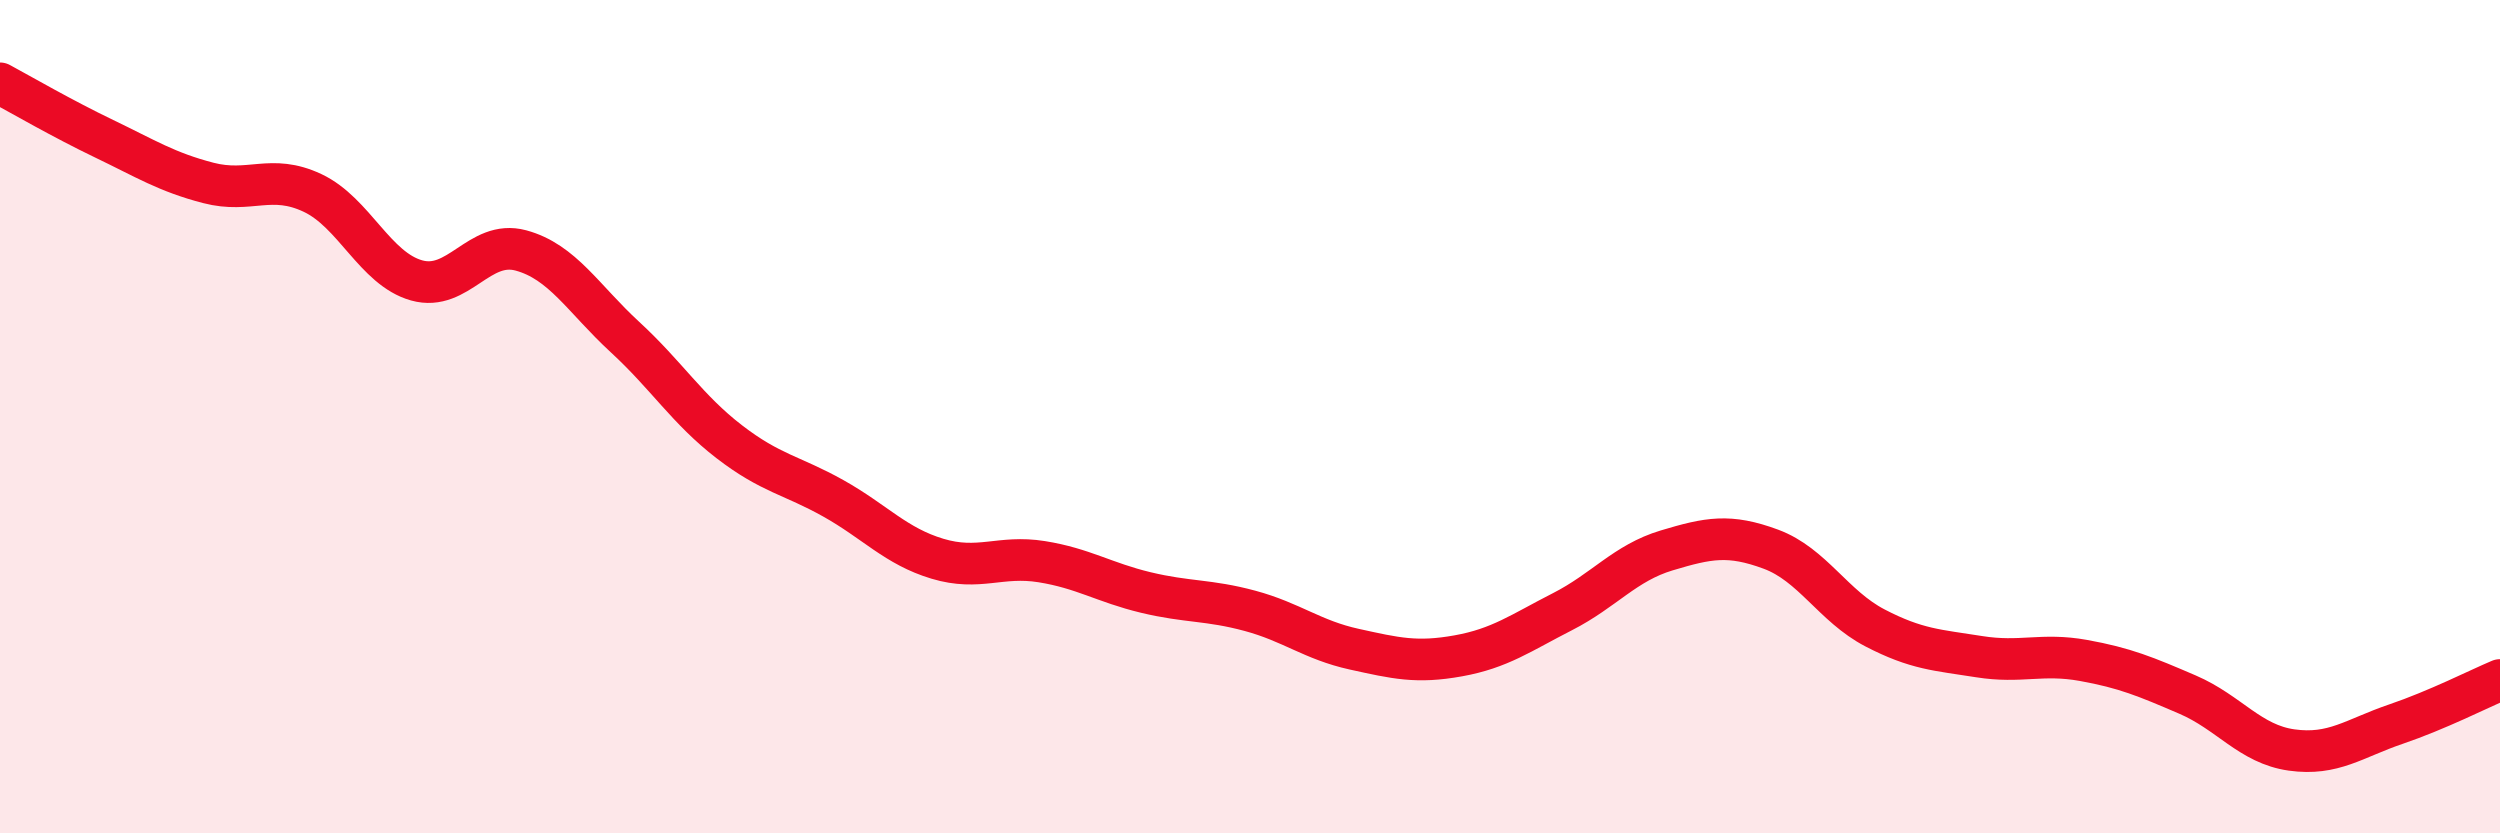 
    <svg width="60" height="20" viewBox="0 0 60 20" xmlns="http://www.w3.org/2000/svg">
      <path
        d="M 0,2 C 0.5,2.27 1.5,2.85 2.5,3.33 C 3.5,3.81 4,4.13 5,4.39 C 6,4.65 6.5,4.16 7.5,4.63 C 8.5,5.1 9,6.45 10,6.73 C 11,7.01 11.5,5.74 12.5,6.01 C 13.5,6.28 14,7.17 15,8.09 C 16,9.01 16.5,9.83 17.5,10.6 C 18.5,11.37 19,11.4 20,11.96 C 21,12.52 21.5,13.11 22.5,13.41 C 23.5,13.71 24,13.32 25,13.48 C 26,13.64 26.5,13.98 27.5,14.22 C 28.5,14.46 29,14.39 30,14.66 C 31,14.93 31.5,15.36 32.5,15.58 C 33.5,15.8 34,15.92 35,15.74 C 36,15.56 36.5,15.19 37.5,14.68 C 38.5,14.17 39,13.51 40,13.21 C 41,12.91 41.5,12.81 42.5,13.18 C 43.5,13.55 44,14.55 45,15.07 C 46,15.59 46.5,15.6 47.5,15.76 C 48.5,15.92 49,15.67 50,15.85 C 51,16.03 51.5,16.24 52.5,16.67 C 53.5,17.1 54,17.86 55,18 C 56,18.14 56.5,17.72 57.5,17.38 C 58.5,17.04 59.5,16.53 60,16.32L60 20L0 20Z"
        fill="#EB0A25"
        opacity="0.1"
        stroke-linecap="round"
        stroke-linejoin="round"
      />
      <path
        d="M 0,2 C 0.5,2.27 1.5,2.85 2.5,3.33 C 3.5,3.81 4,4.13 5,4.39 C 6,4.65 6.5,4.16 7.5,4.63 C 8.5,5.1 9,6.45 10,6.73 C 11,7.01 11.5,5.74 12.5,6.01 C 13.5,6.28 14,7.17 15,8.09 C 16,9.01 16.5,9.83 17.5,10.6 C 18.5,11.37 19,11.4 20,11.96 C 21,12.52 21.5,13.11 22.5,13.41 C 23.5,13.71 24,13.32 25,13.48 C 26,13.64 26.5,13.98 27.5,14.22 C 28.5,14.46 29,14.39 30,14.66 C 31,14.93 31.5,15.36 32.5,15.58 C 33.5,15.8 34,15.92 35,15.74 C 36,15.56 36.5,15.19 37.5,14.68 C 38.5,14.17 39,13.51 40,13.21 C 41,12.91 41.5,12.81 42.5,13.18 C 43.5,13.55 44,14.55 45,15.07 C 46,15.59 46.5,15.6 47.5,15.76 C 48.5,15.92 49,15.67 50,15.85 C 51,16.03 51.5,16.24 52.5,16.67 C 53.5,17.1 54,17.86 55,18 C 56,18.14 56.5,17.72 57.5,17.38 C 58.5,17.04 59.5,16.53 60,16.32"
        stroke="#EB0A25"
        stroke-width="1"
        fill="none"
        stroke-linecap="round"
        stroke-linejoin="round"
      />
    </svg>
  